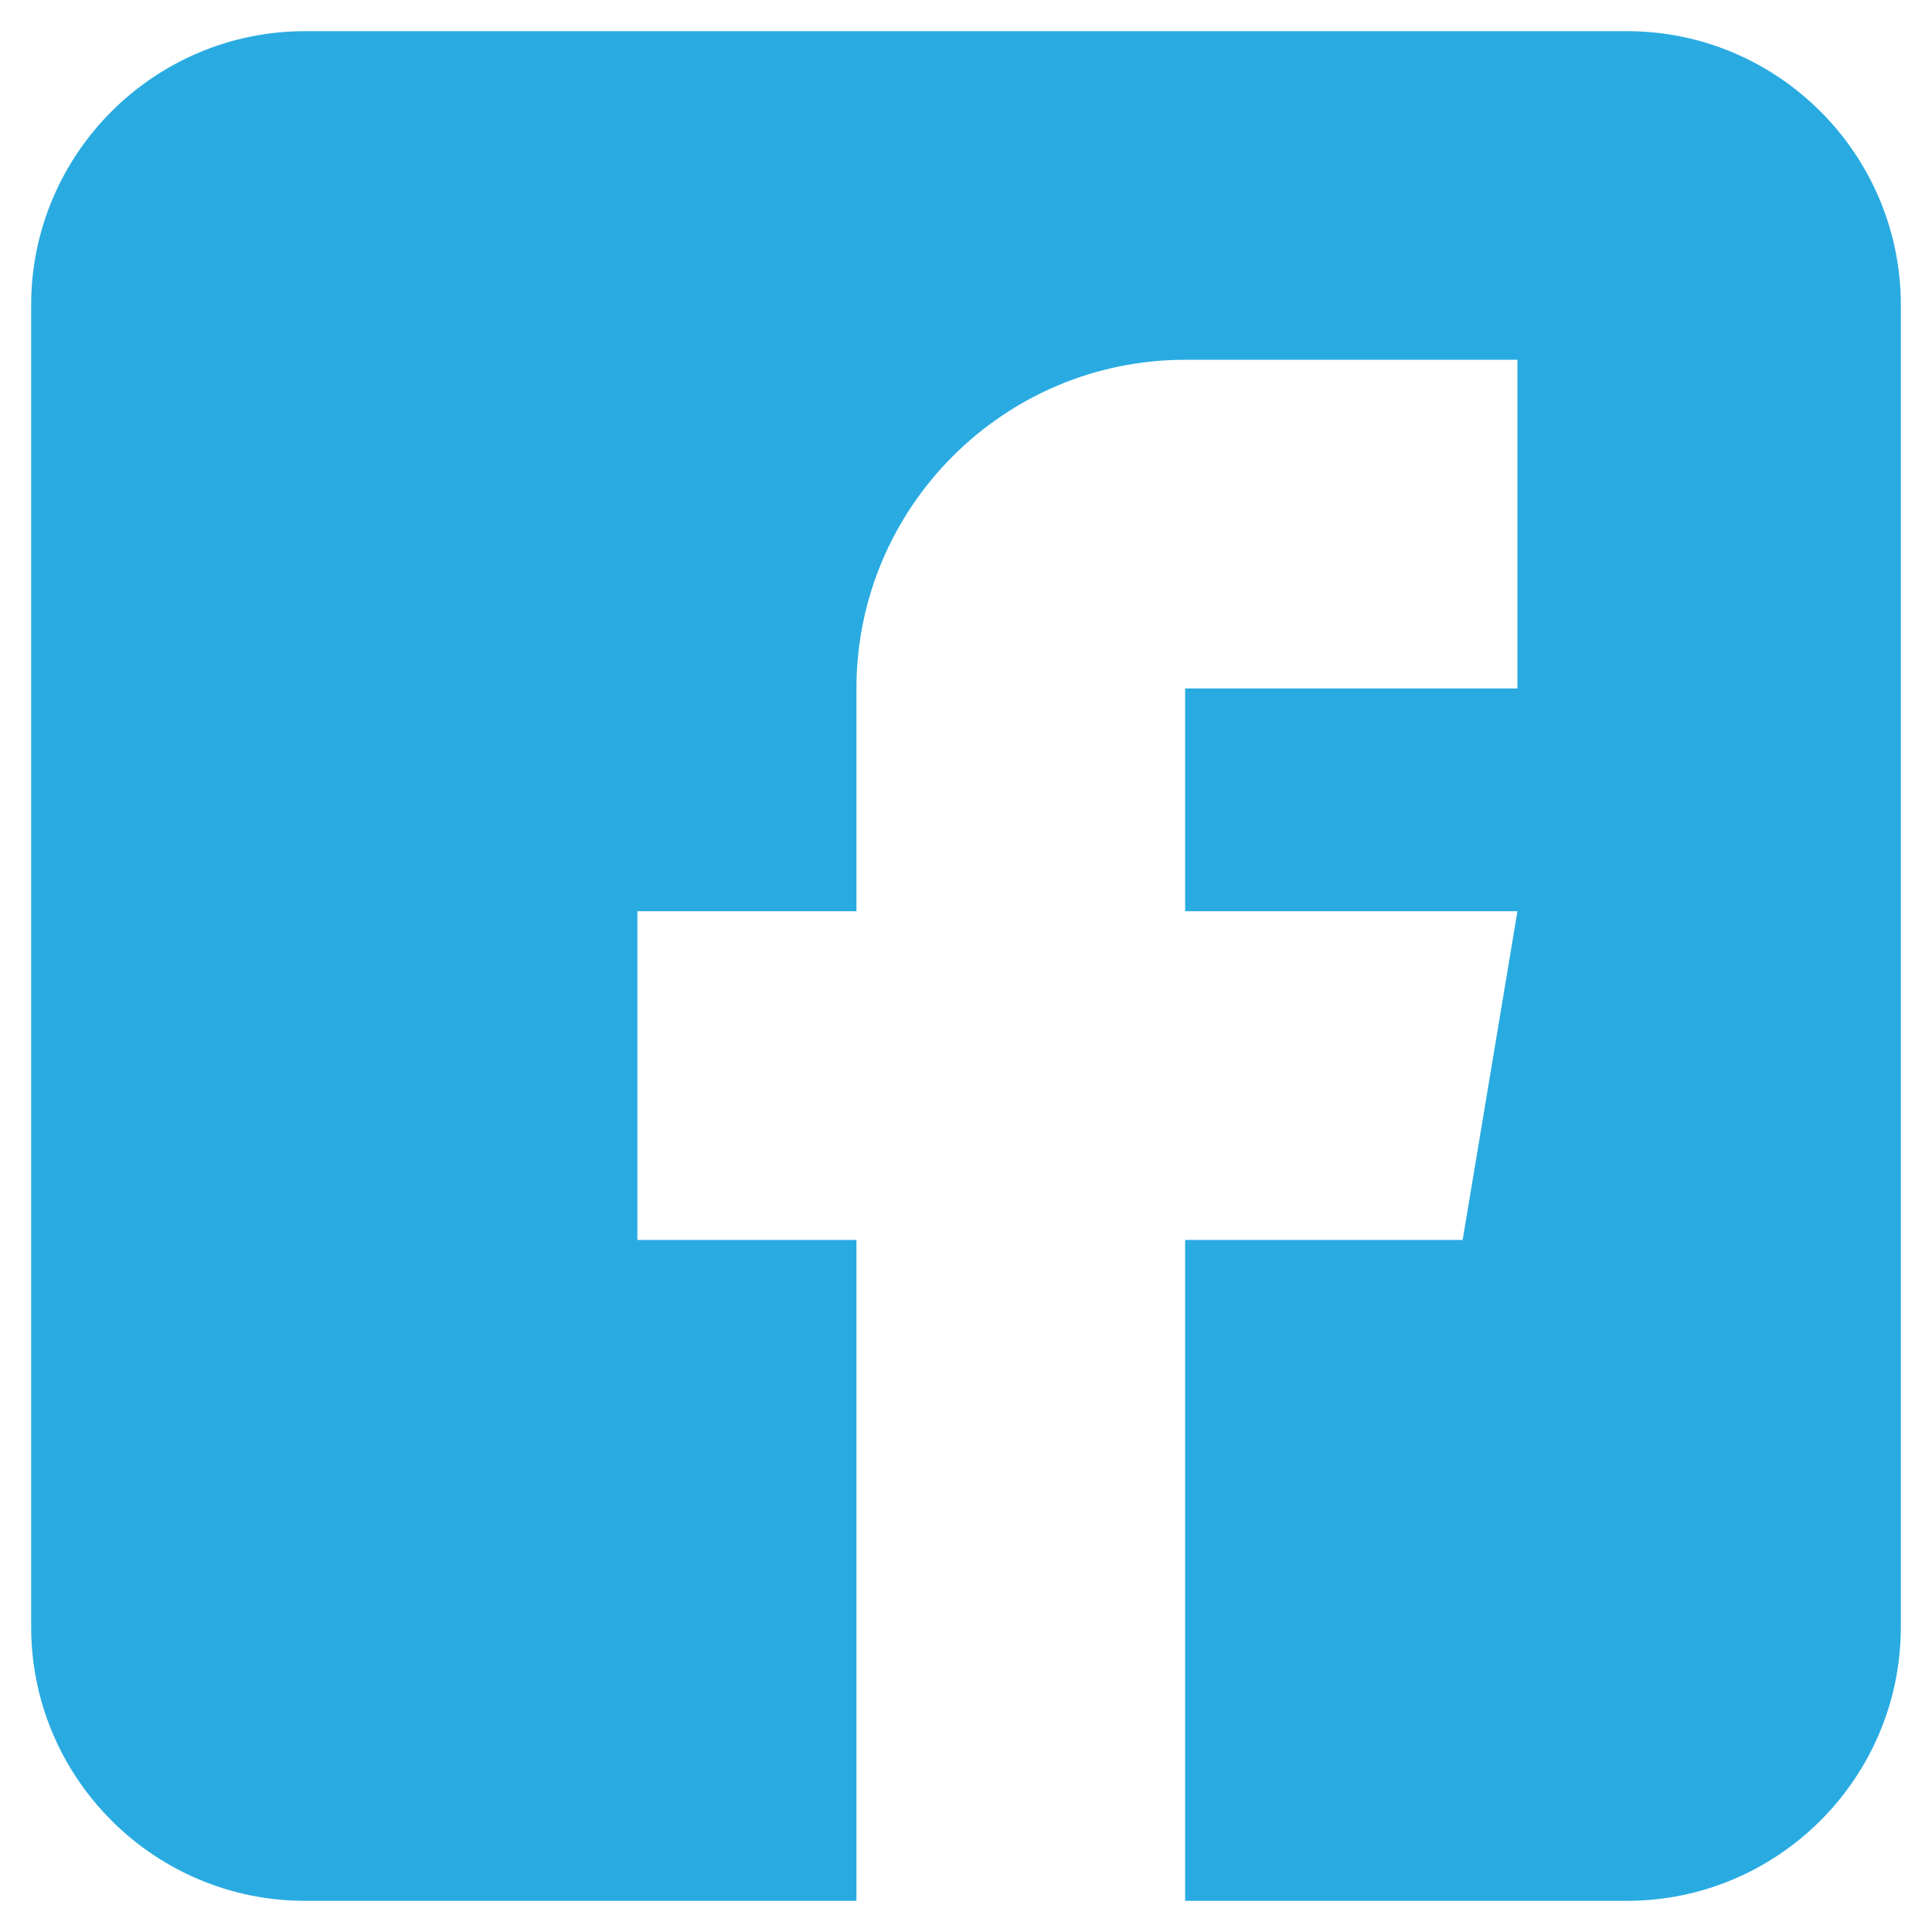 <svg width="31" height="31" viewBox="0 0 31 31" fill="none" xmlns="http://www.w3.org/2000/svg">
<g clip-path="url(#clip0_394_21)">
<path d="M26.105 0.5H4.895C2.472 0.5 0.5 2.472 0.5 4.895V26.105C0.5 28.528 2.472 30.5 4.895 30.5H13.742V19.895H10.227V14.621H13.742V11.047C13.742 8.139 16.108 5.773 19.016 5.773H24.348V11.047H19.016V14.621H24.348L23.469 19.895H19.016V30.5H26.105C28.528 30.5 30.5 28.528 30.5 26.105V4.895C30.5 2.472 28.528 0.5 26.105 0.5Z" fill="#29ABE2"/>
</g>
<defs>
<clipPath id="clip0_394_21">
<rect width="30" height="30" fill="white" transform="translate(0.5 0.5)"/>
</clipPath>
</defs>
</svg>
